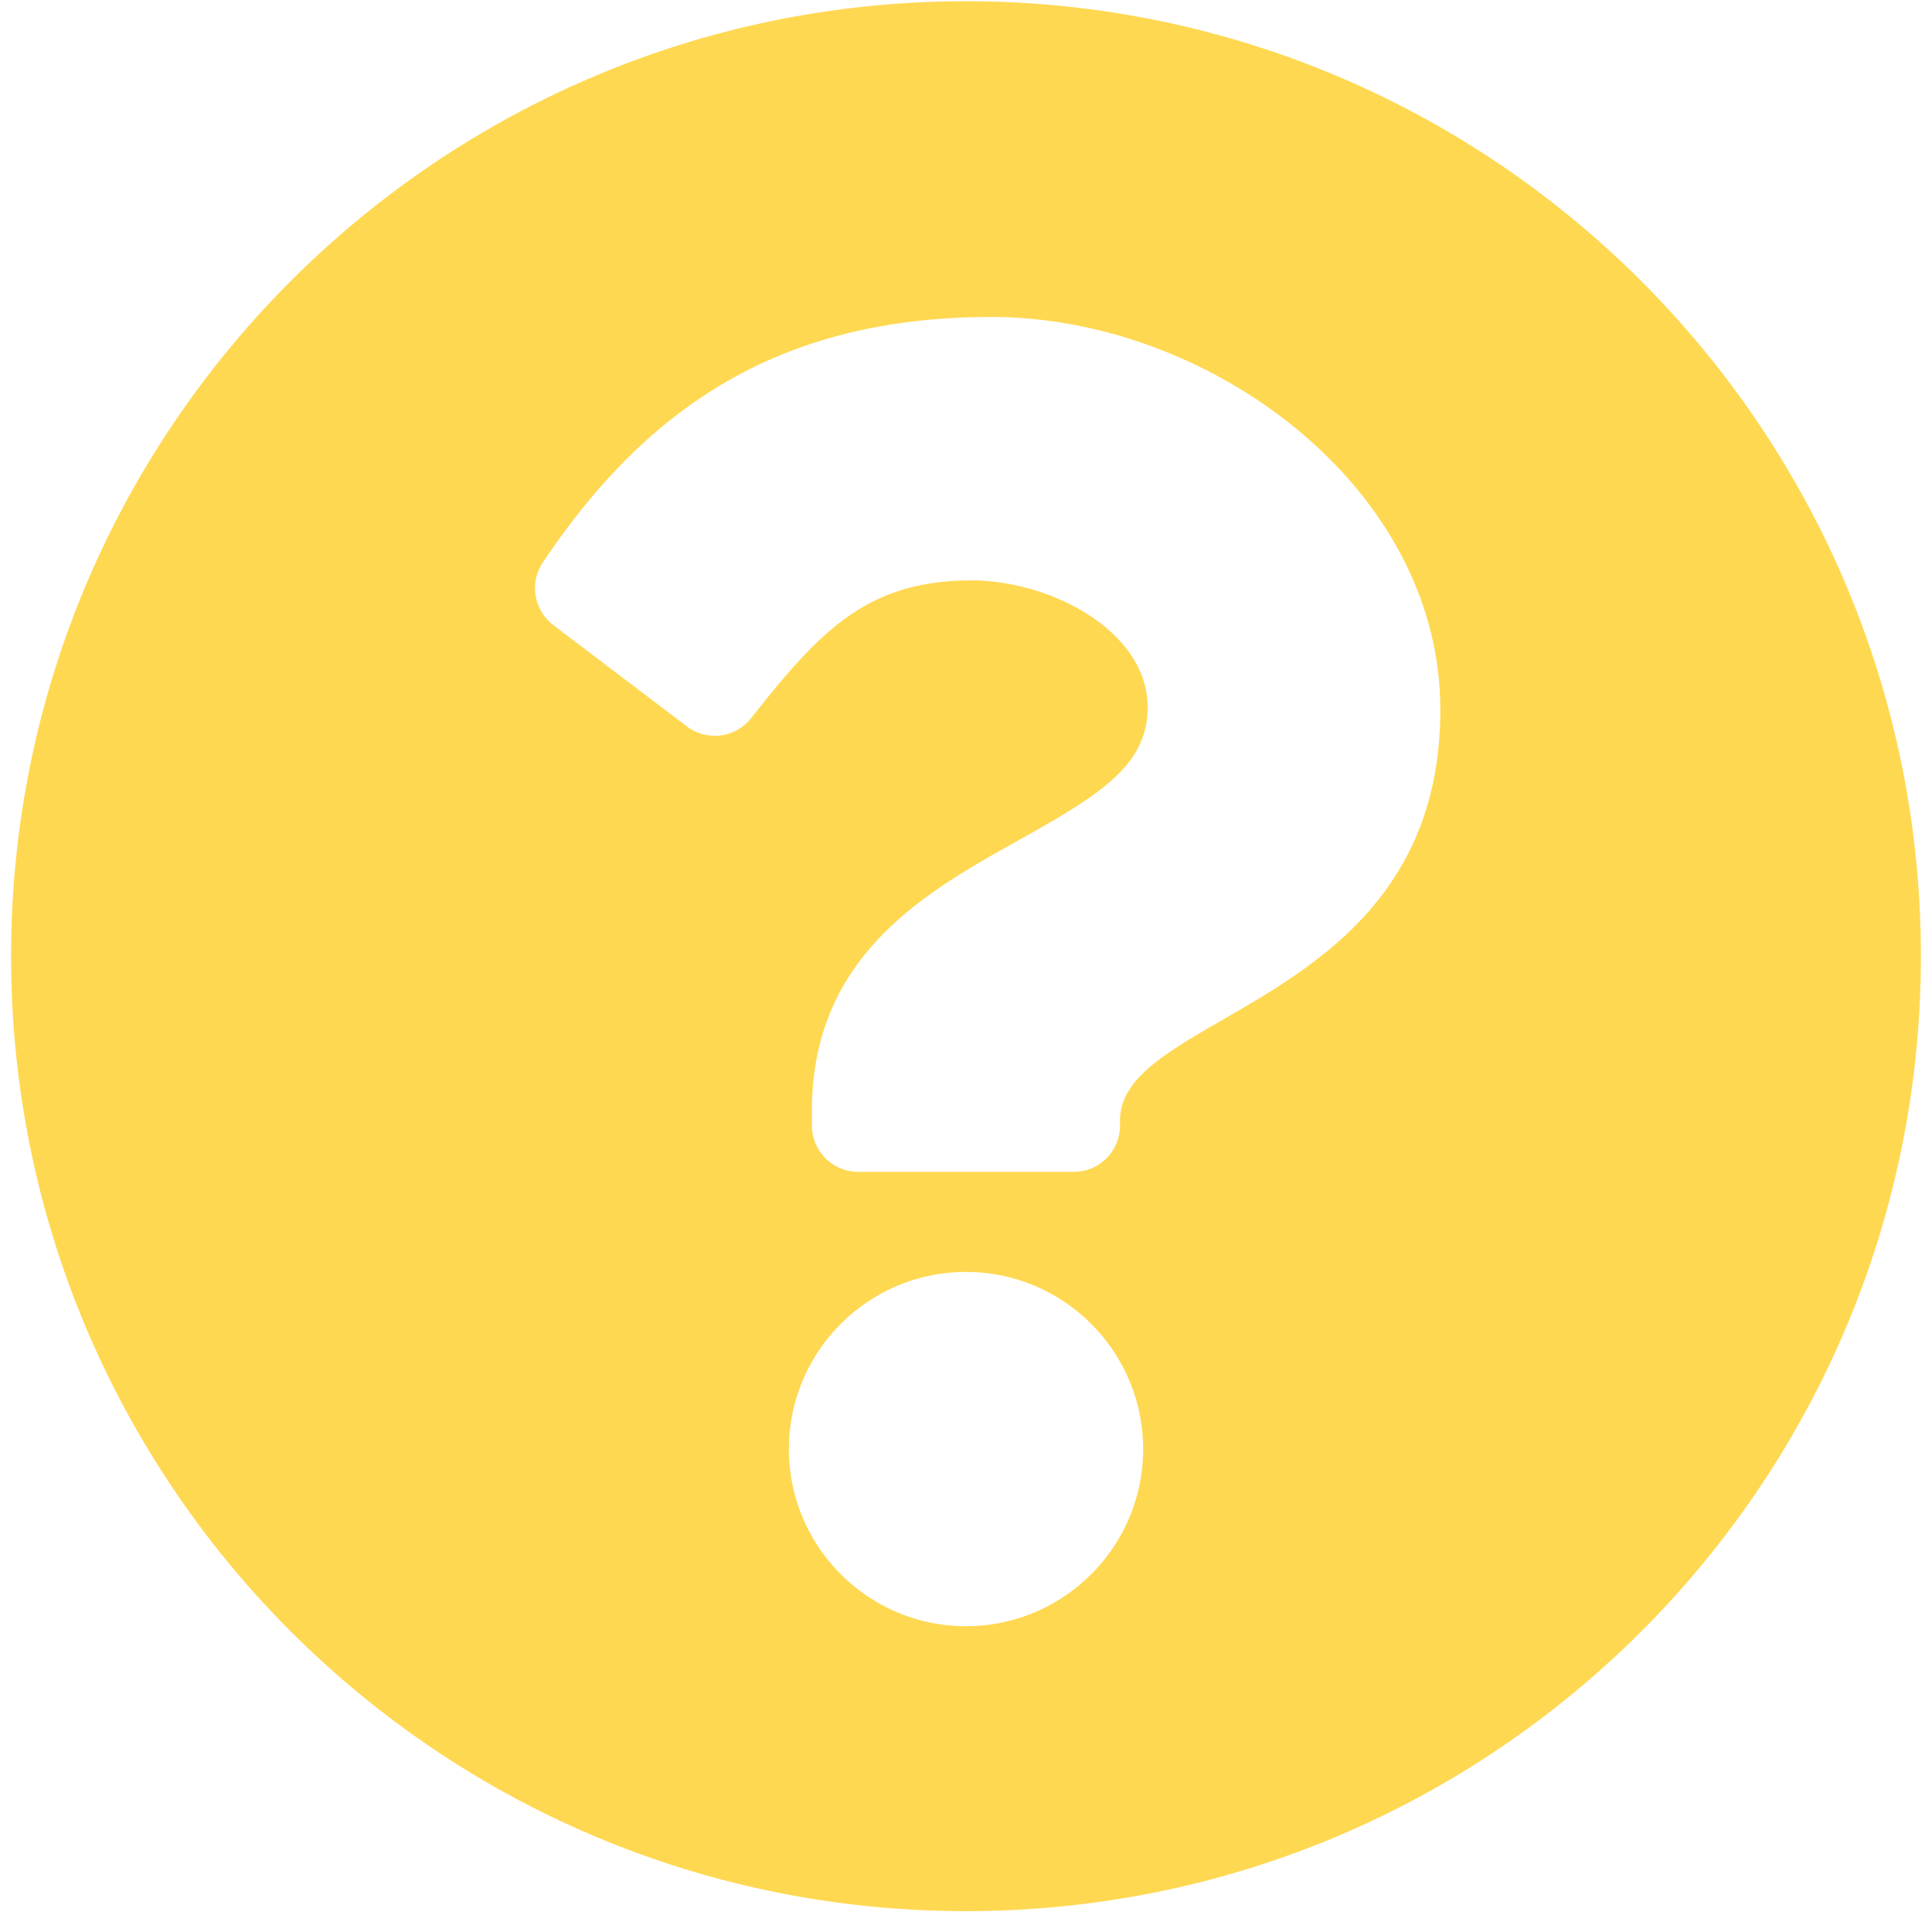 <svg xmlns="http://www.w3.org/2000/svg" width="98" height="97" viewBox="0 0 98 97"><title>question-circle</title><path fill="#FFD852" fill-rule="nonzero" d="M49 96.937c26.75 0 48.437-21.68 48.437-48.437C97.437 21.76 75.75.063 49 .063 22.25.063.562 21.759.562 48.5.562 75.257 22.251 96.937 49 96.937Zm5.469-37.5H43.53a2.344 2.344 0 0 1-2.344-2.343v-.781c0-8.02 6.08-11.225 10.675-13.801 3.94-2.209 6.354-3.71 6.354-6.636 0-3.87-4.935-6.437-8.925-6.437-5.311 0-7.703 2.566-11.193 6.992a2.343 2.343 0 0 1-3.254.414l-6.777-5.139a2.347 2.347 0 0 1-.53-3.175c5.33-7.969 12.119-12.453 22.763-12.453 11.009 0 22.76 8.594 22.76 19.922 0 15.043-16.248 15.275-16.248 20.833v.26a2.344 2.344 0 0 1-2.343 2.345Zm-5.47 23.047c-4.953 0-8.983-4.03-8.983-8.984s4.03-8.984 8.984-8.984 8.984 4.03 8.984 8.984-4.03 8.984-8.984 8.984Z"/></svg>